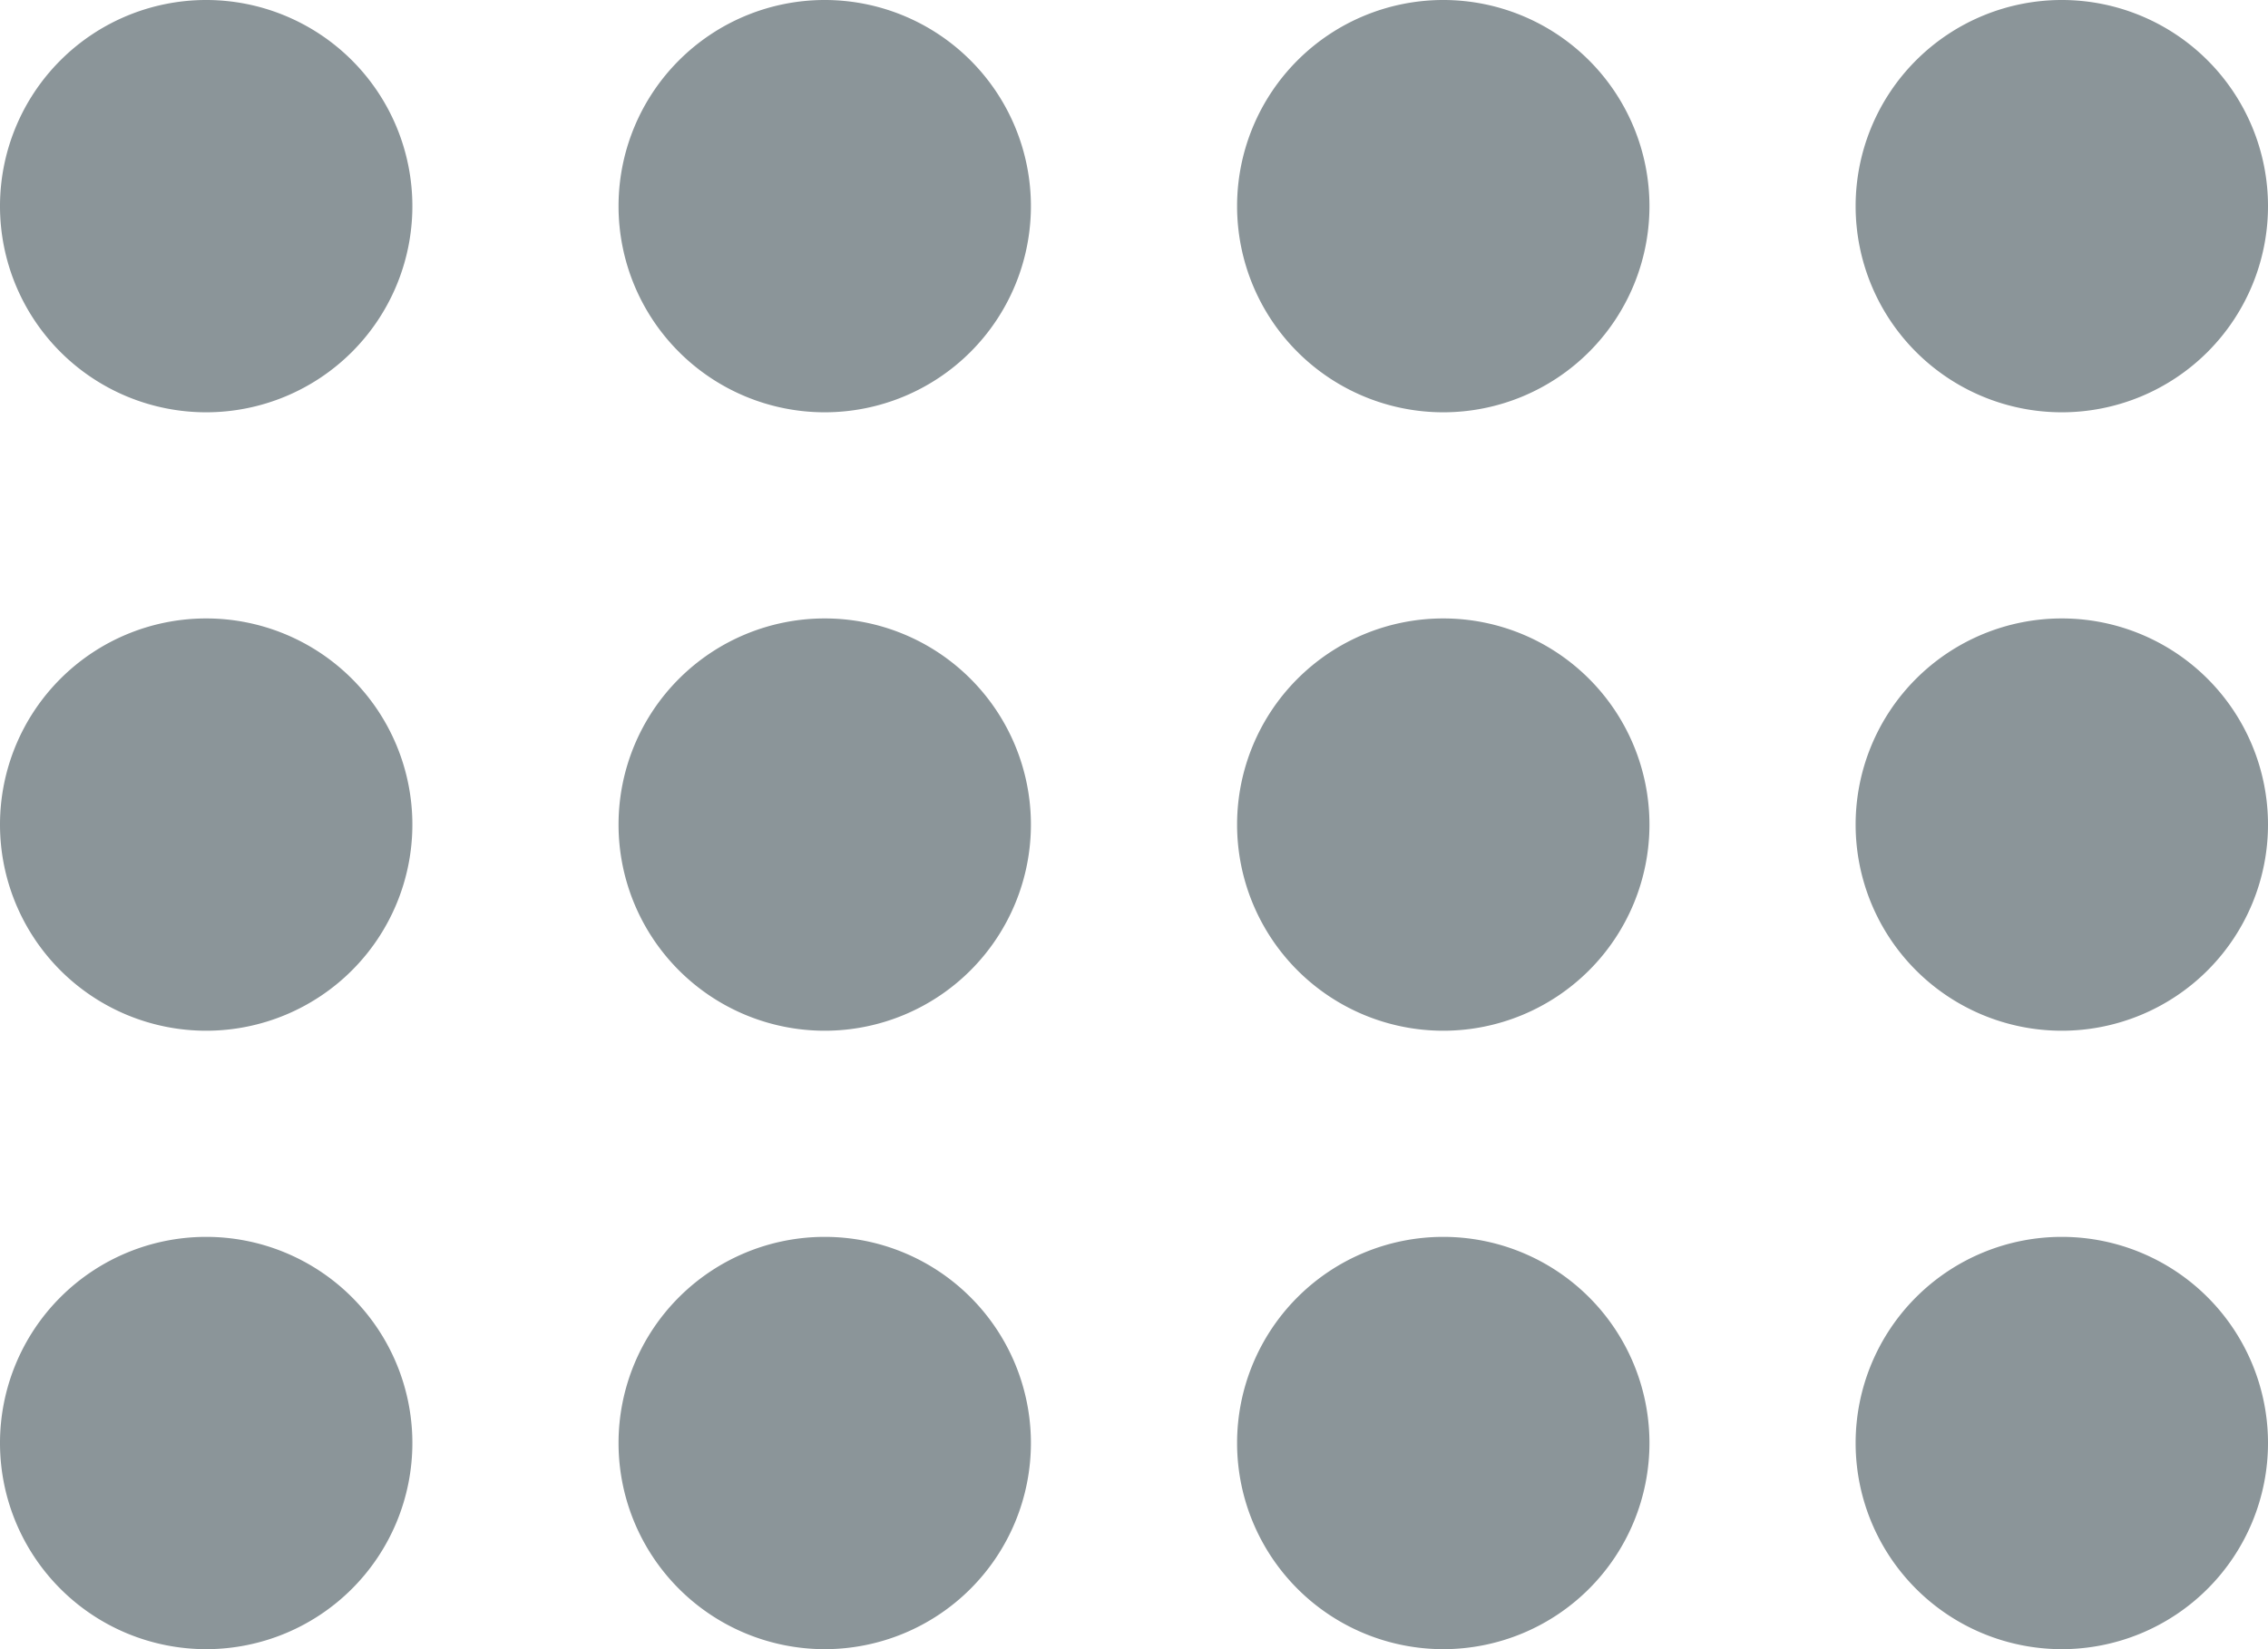 <svg xmlns="http://www.w3.org/2000/svg" width="22" height="16" viewBox="0 0 22 16">
<defs>
    <style>
      .cls-1 {
        fill: #8b9599;
        fill-rule: evenodd;
      }
    </style>
  </defs>
  <path id="Ellipse_819_copy_61" data-name="Ellipse 819 copy 61" class="cls-1" d="M2,0A2,2,0,1,1,0,2,2,2,0,0,1,2,0ZM8,0A2,2,0,1,1,6,2,2,2,0,0,1,8,0Zm6,0a2,2,0,1,1-2,2A2,2,0,0,1,14,0Zm6,0a2,2,0,1,1-2,2A2,2,0,0,1,20,0ZM2,6A2,2,0,1,1,0,8,2,2,0,0,1,2,6ZM8,6A2,2,0,1,1,6,8,2,2,0,0,1,8,6Zm6,0a2,2,0,1,1-2,2A2,2,0,0,1,14,6Zm6,0a2,2,0,1,1-2,2A2,2,0,0,1,20,6ZM2,12a2,2,0,1,1-2,2A2,2,0,0,1,2,12Zm6,0a2,2,0,1,1-2,2A2,2,0,0,1,8,12Zm6,0a2,2,0,1,1-2,2A2,2,0,0,1,14,12Zm6,0a2,2,0,1,1-2,2A2,2,0,0,1,20,12Z"/>
</svg>
